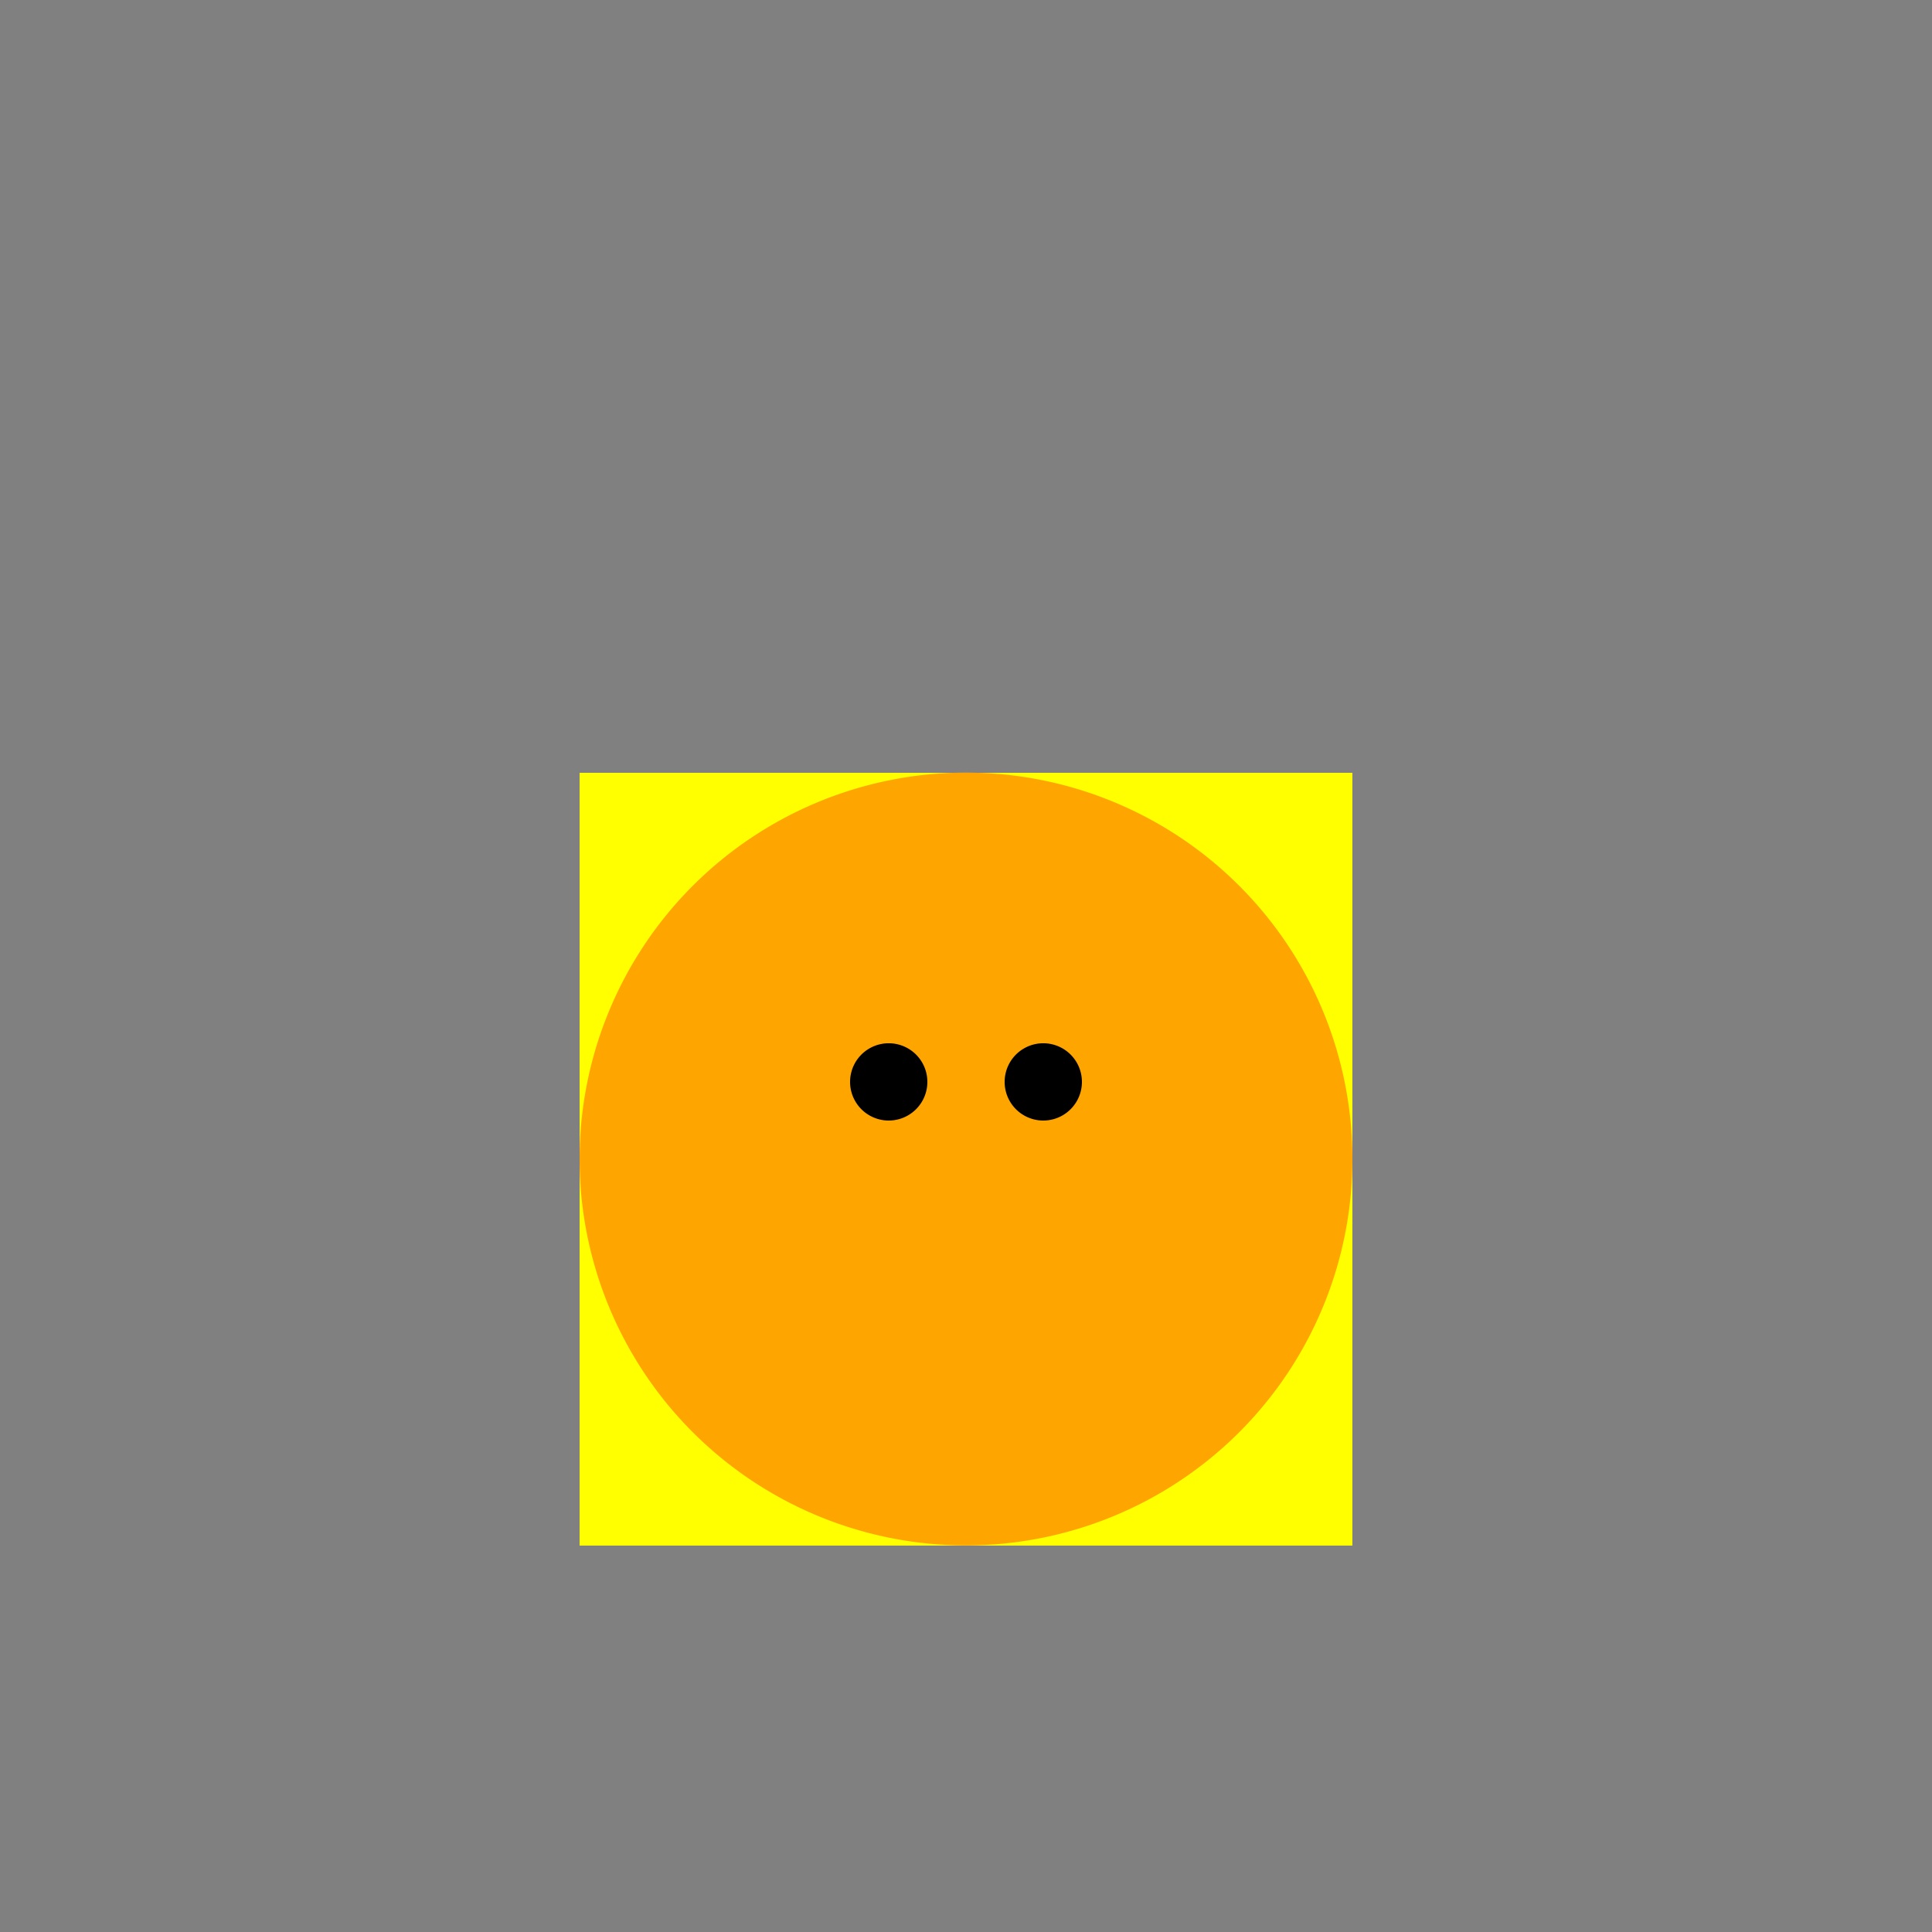 <!--

Generated by DrawGPT.
Free, open source, AI generated images in SVG, PNG, and HTML Canvas format.
https://drawgpt.ai

Created: 2023-11-25T19:01:30.695Z
Link: https://drawgpt.ai/prompt/125372/

-->
<svg xmlns="http://www.w3.org/2000/svg" xmlns:xlink="http://www.w3.org/1999/xlink" width="500" height="500"><rect width="100%" height="100%" fill="#808080" stroke="none"/><defs/><g><rect fill="yellow" stroke="none" x="150" y="200" width="200" height="200"/><path fill="orange" stroke="none" paint-order="stroke fill markers" d=" M 350 300 A 100 100 0 1 1 350 299.9"/><path fill="black" stroke="none" paint-order="stroke fill markers" d=" M 240 280 A 10 10 0 1 1 240 279.99"/><path fill="black" stroke="none" paint-order="stroke fill markers" d=" M 280 280 A 10 10 0 1 1 280 279.99"/><path fill="orange" stroke="none" paint-order="stroke fill markers" d=" M 290 340 A 40 40 0 1 0 210 340"/><path fill="orange" stroke="none" paint-order="stroke fill markers" d=" M 310 320 L 330 340 L 290 340 Z"/><path fill="orange" stroke="none" paint-order="stroke fill markers" d=" M 190 320 L 170 340 L 210 340 Z"/></g></svg>